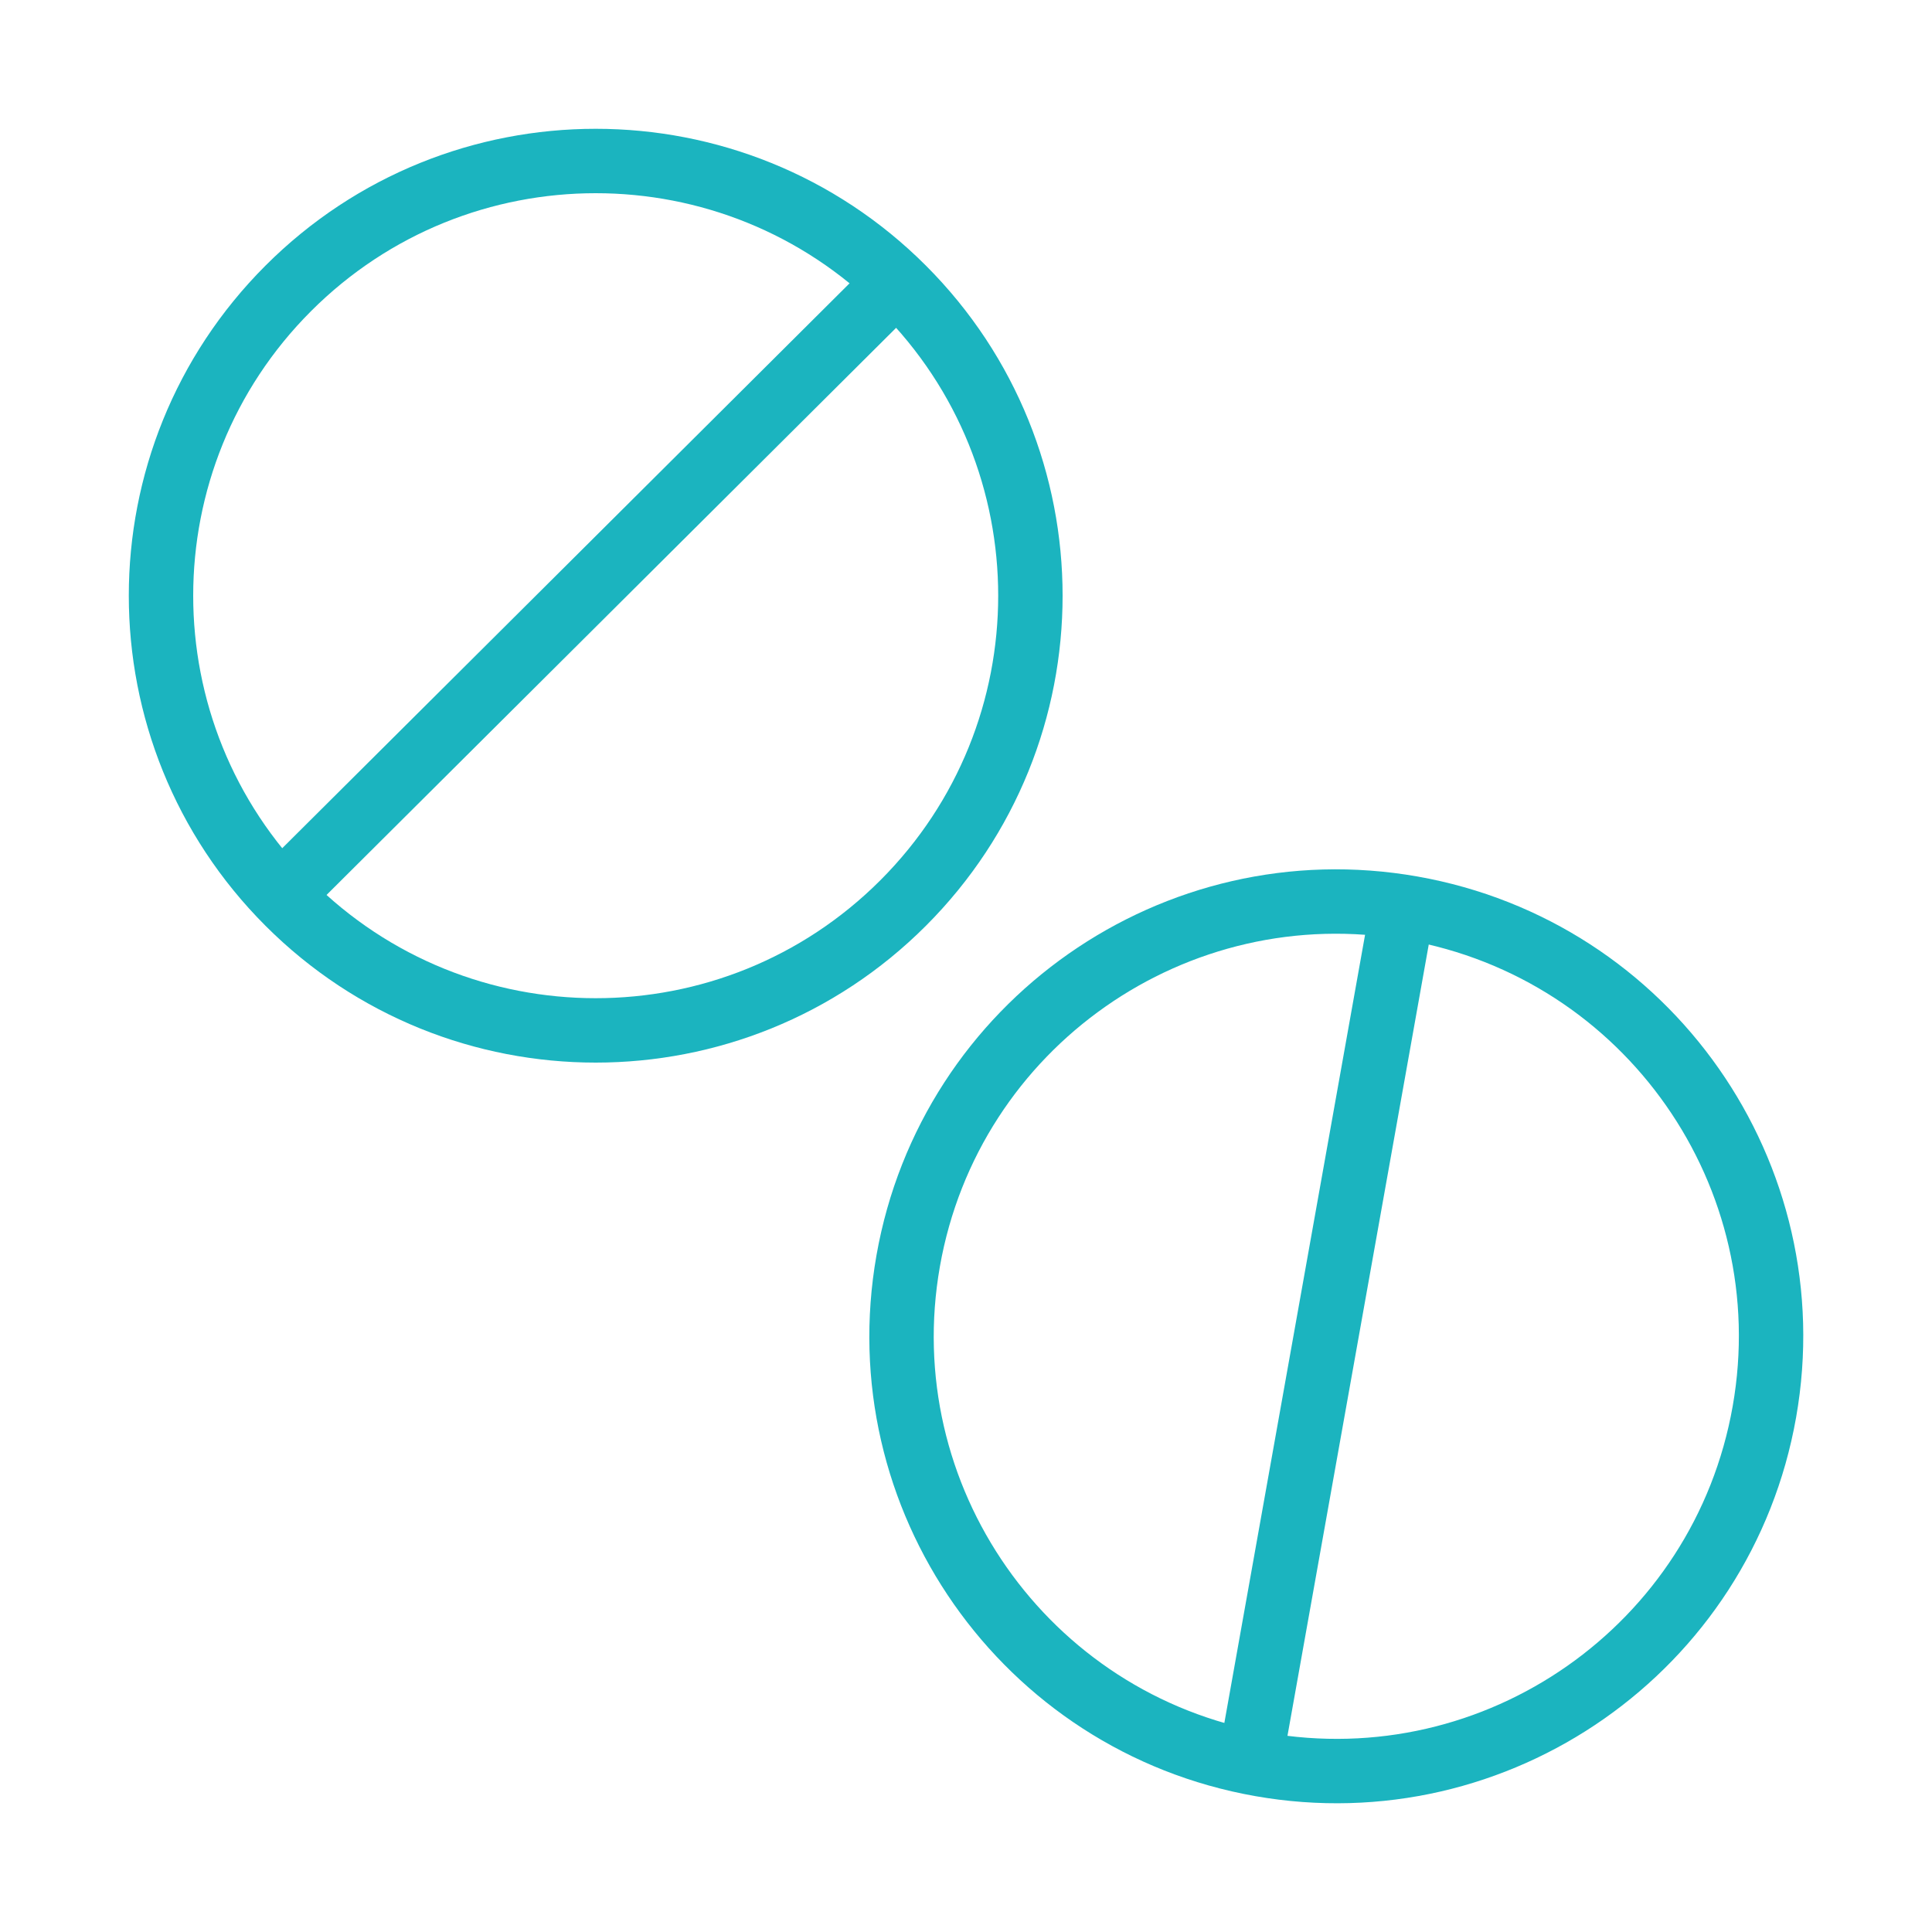 <svg width="120" height="120" viewBox="0 0 120 120" fill="none" xmlns="http://www.w3.org/2000/svg">
<g id="drugs">
<g id="drugs_2">
<path id="Layer 1" fill-rule="evenodd" clip-rule="evenodd" d="M56.092 56.092C45.548 66.636 28.452 66.636 17.908 56.092C7.364 45.548 7.364 28.452 17.908 17.908C28.452 7.364 45.548 7.364 56.092 17.908C66.636 28.452 66.636 45.548 56.092 56.092V56.092Z" stroke="#1BB4BF" stroke-width="4" stroke-linecap="round" stroke-linejoin="round"/>
<path id="Layer 2" d="M55.639 17.56L17.56 55.476" stroke="#1BB4BF" stroke-width="4" stroke-linecap="round" stroke-linejoin="round"/>
<path id="Layer 3" fill-rule="evenodd" clip-rule="evenodd" d="M109.59 87.689C107 102.374 92.997 112.179 78.311 109.59C63.626 107.001 53.821 92.997 56.41 78.312C59 63.627 73.003 53.821 87.689 56.41C102.374 59 112.179 73.004 109.59 87.689V87.689V87.689Z" stroke="#1BB4BF" stroke-width="4" stroke-linecap="round" stroke-linejoin="round"/>
<path id="Layer 4" d="M87.118 56.385L77.673 109.285" stroke="#1BB4BF" stroke-width="4" stroke-linecap="round" stroke-linejoin="round"/>
</g>
</g>
</svg>
